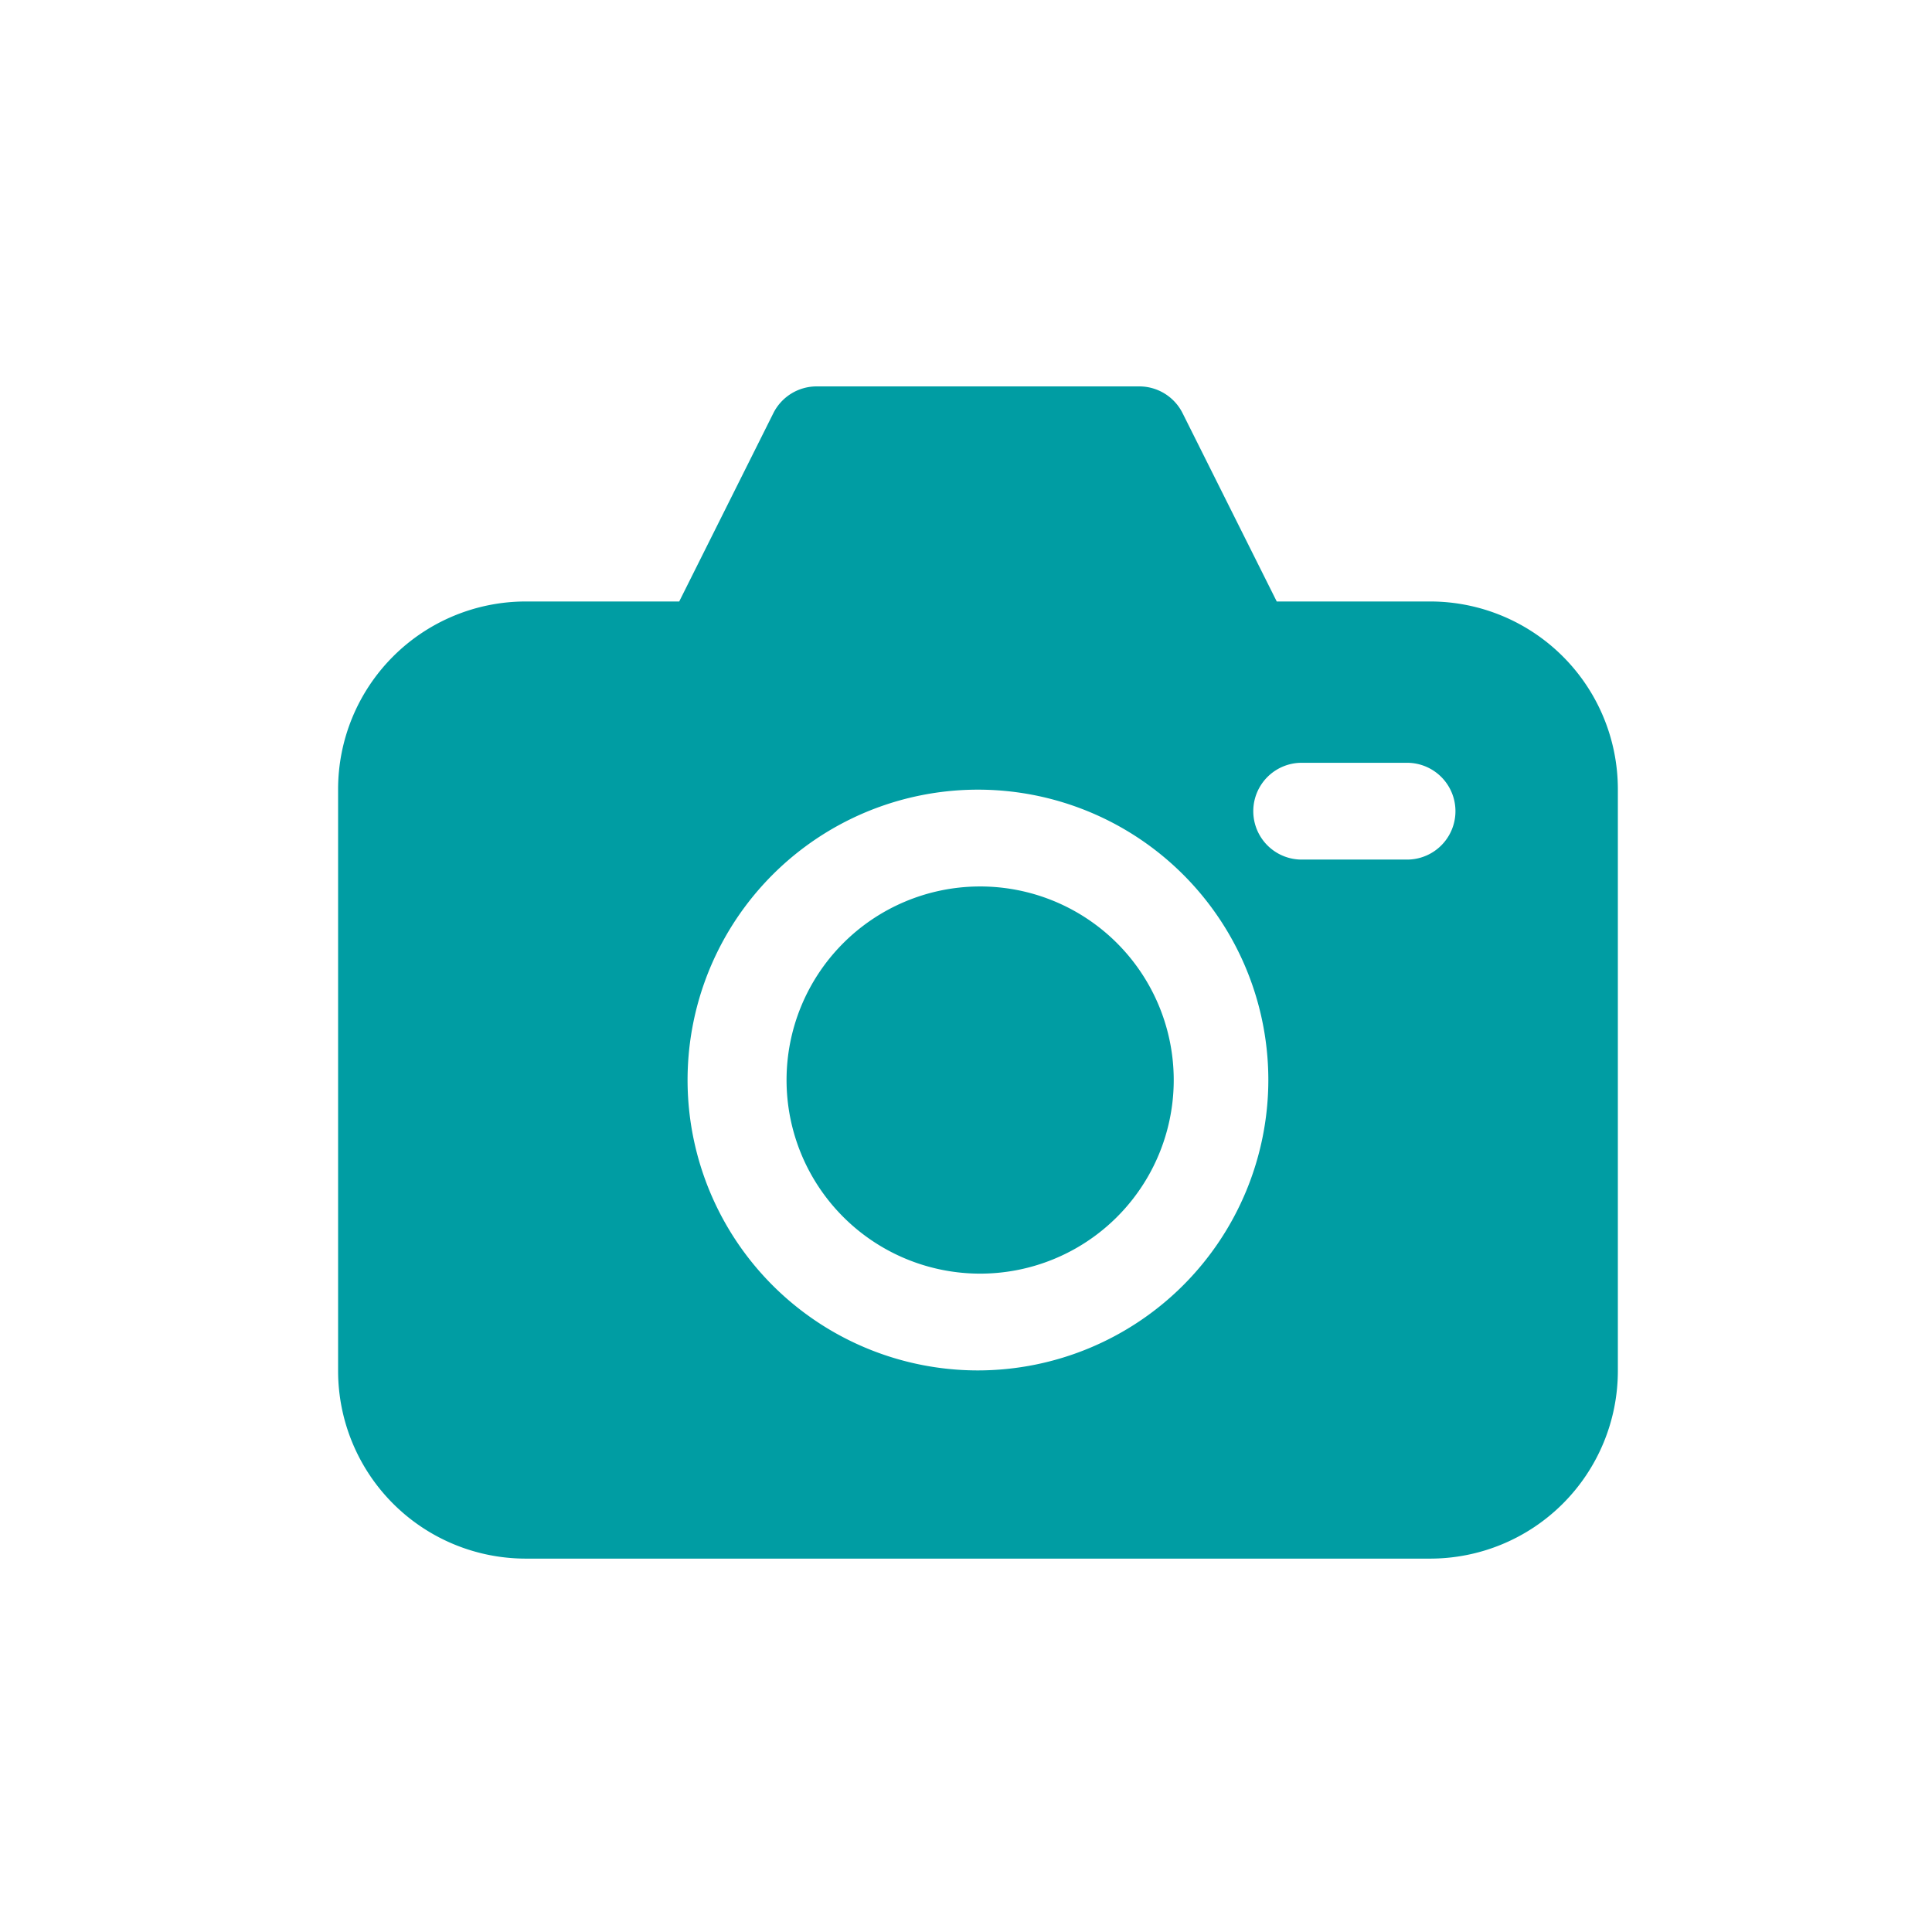<svg width="80" height="80" fill="none" xmlns="http://www.w3.org/2000/svg"><path d="M40.496 52.738a8.016 8.016 0 1 0 0-16.031 8.016 8.016 0 0 0 0 16.031Z" fill="#009DA3"/><path d="M59.227 24.906h-6.36l-3.899-7.798A2.005 2.005 0 0 0 47.175 16H33.816a2.005 2.005 0 0 0-1.793 1.108l-3.898 7.798h-6.36A7.774 7.774 0 0 0 14 32.672v24.102a7.773 7.773 0 0 0 7.766 7.765h37.461a7.774 7.774 0 0 0 7.765-7.765V32.672a7.774 7.774 0 0 0-7.765-7.766Zm-18.731 31.84a12.024 12.024 0 1 1 12.023-12.024 12.037 12.037 0 0 1-12.023 12.024Zm17.812-21.153h-4.453a2.004 2.004 0 0 1 0-4.007h4.453a2.004 2.004 0 0 1 0 4.007Z" fill="#009DA3"/></svg>